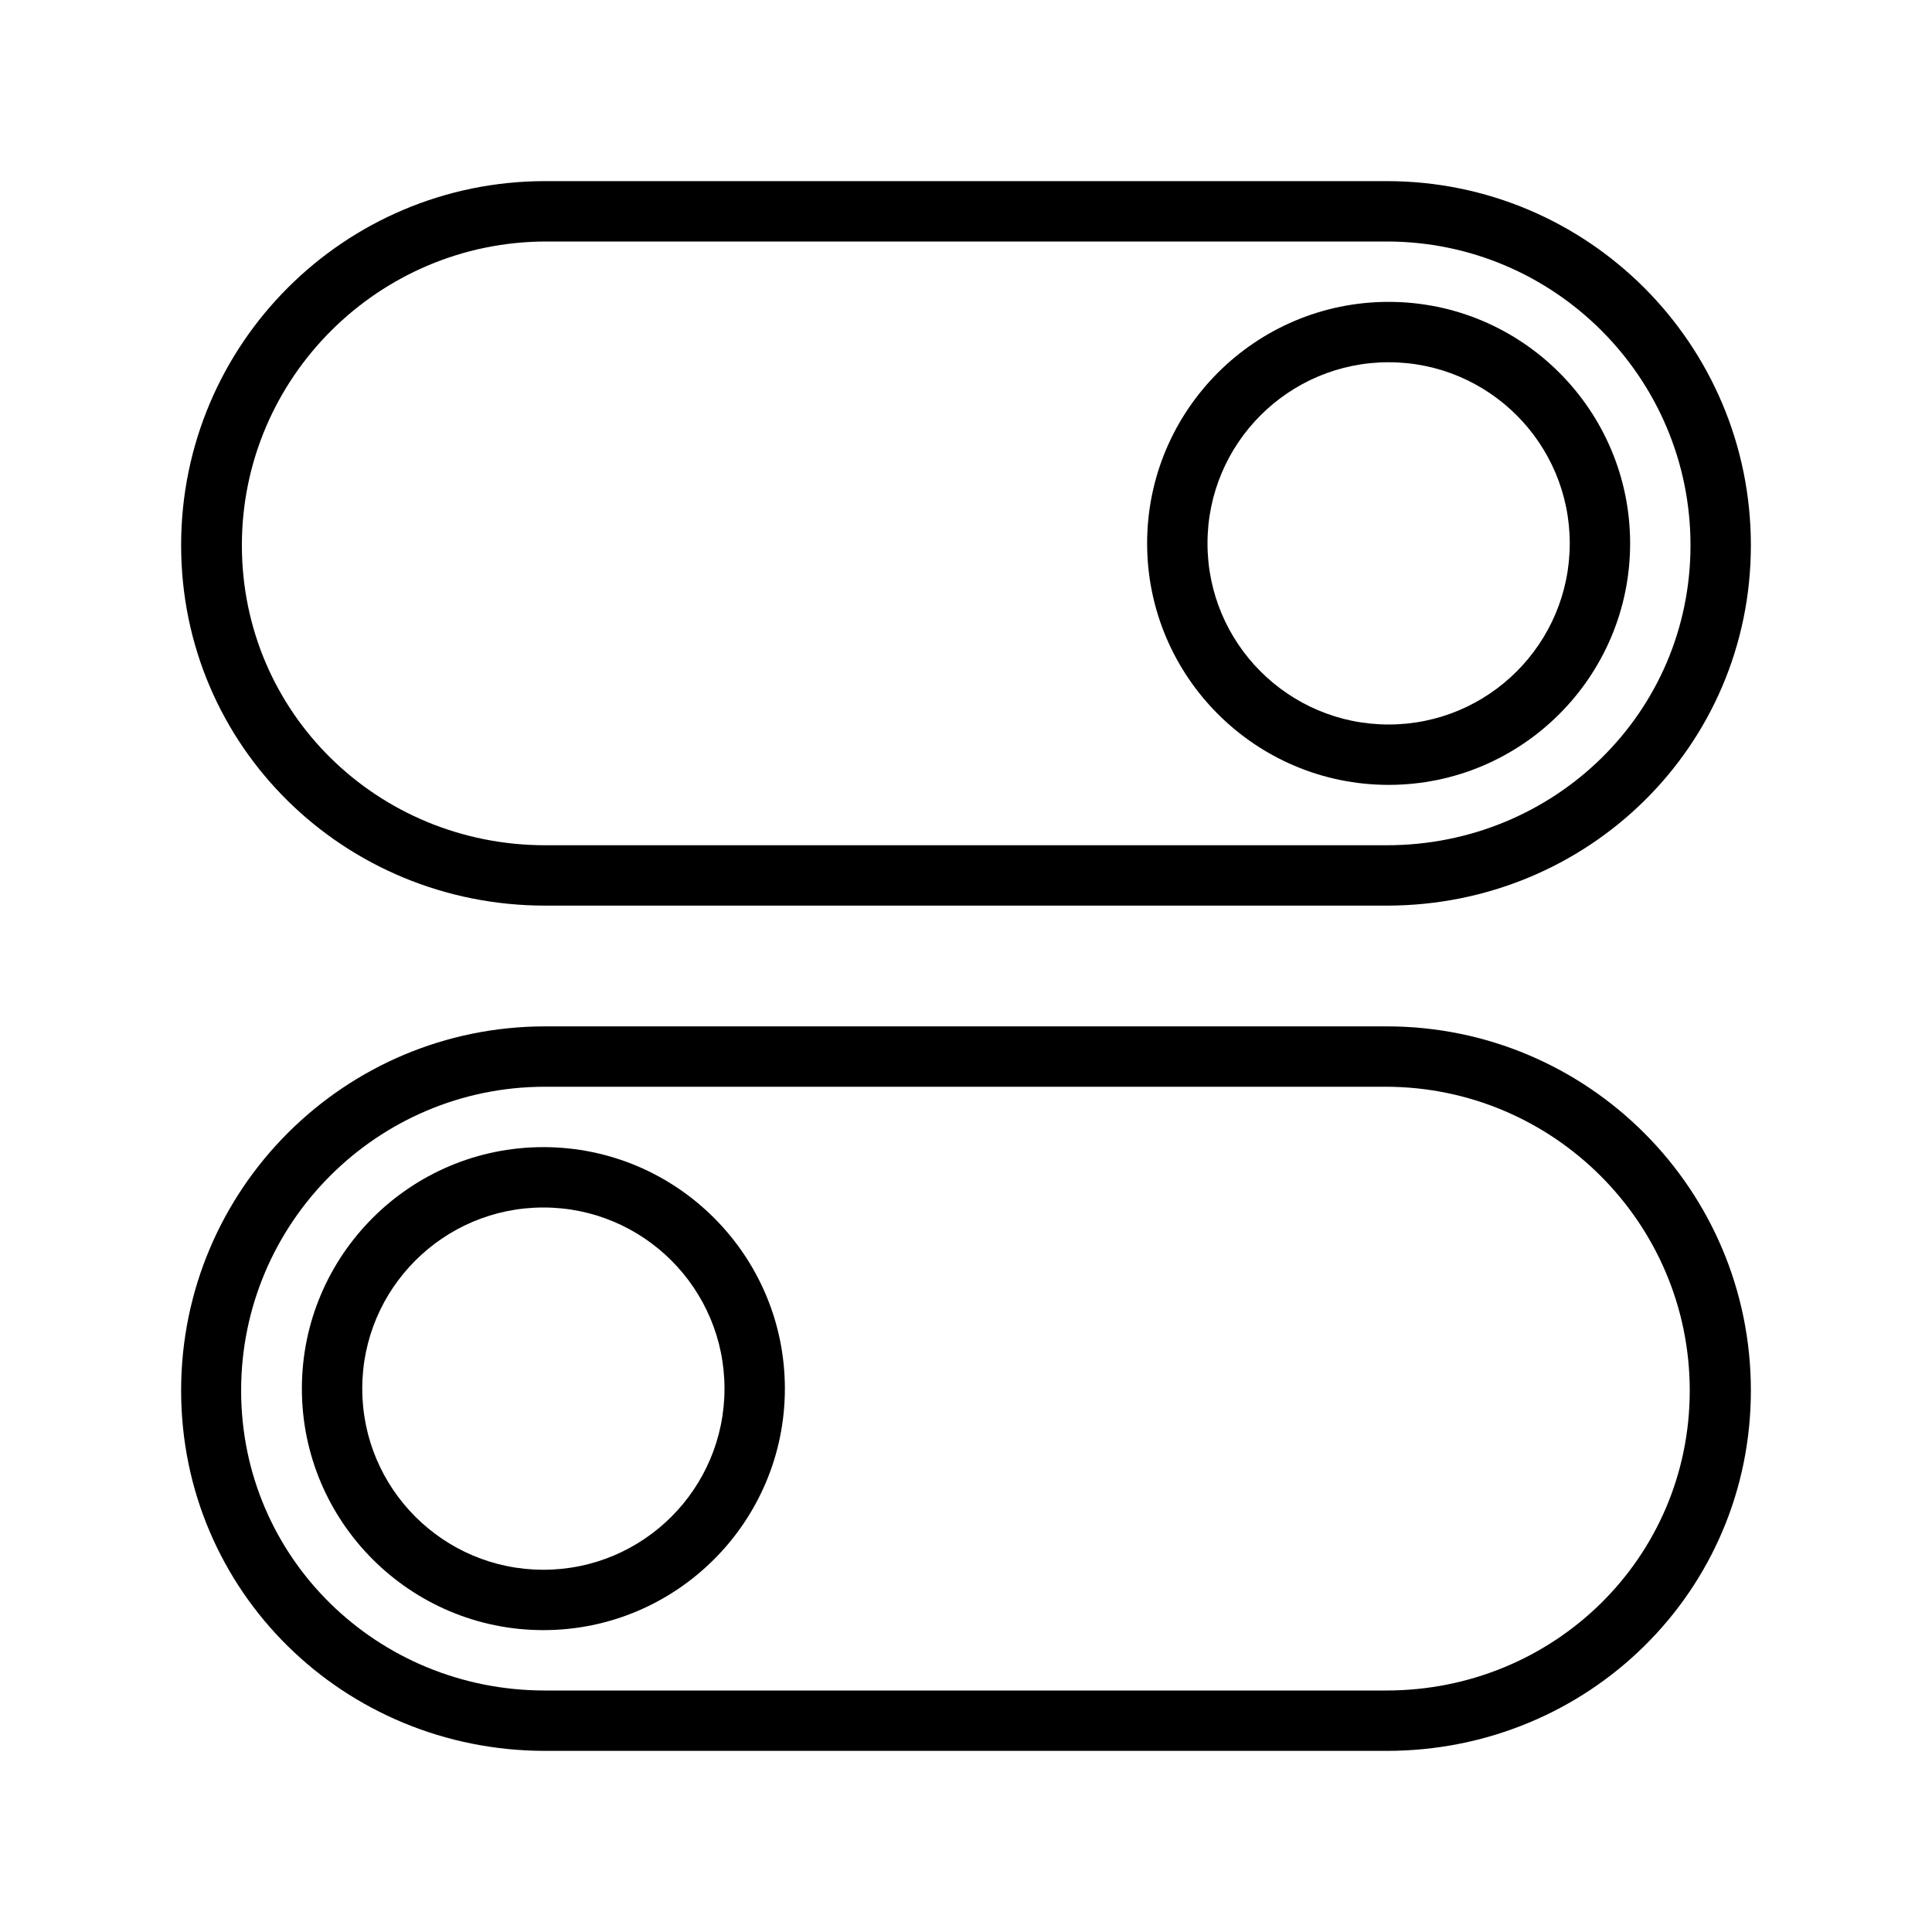 <svg xmlns="http://www.w3.org/2000/svg" viewBox="0 0 512 512"><path d="M144 320c26.5 0 48 21.5 48 48s-21.5 48-48 48-48-21.5-48-48 21.5-48 48-48m0-16c-35.3 0-64 28.7-64 64s28.7 64 64 64 64-28.7 64-64-28.7-64-64-64z"/><path d="M367.2 288c44.4 0 80.6 36.1 80.6 80.5s-36 79.5-80.4 79.5h-223c-44.4 0-80.5-35.1-80.5-79.5S100 288 144.4 288H367m.5-16h-223C91.2 272 48 315.2 48 368.5S91.2 464 144.5 464h223c53.3 0 96.5-42.2 96.5-95.5S420.8 272 367.5 272z"/><g><path d="M368 96c26.5 0 48 21.5 48 48s-21.5 48-48 48-48-21.5-48-48 21.5-48 48-48m0-16c-35.3 0-64 28.7-64 64s28.7 64 64 64 64-28.7 64-64-28.7-64-64-64z"/><path d="M145 64h222.5c44.4 0 80.5 36.1 80.5 80.5S411.9 224 367.5 224h-223c-44.4 0-80.4-35.1-80.4-79.5S100.4 64 144.8 64m-.3-16C91.2 48 48 91.2 48 144.5S91.2 240 144.5 240h223c53.3 0 96.5-42.2 96.5-95.5S420.8 48 367.5 48h-223z"/></g></svg>